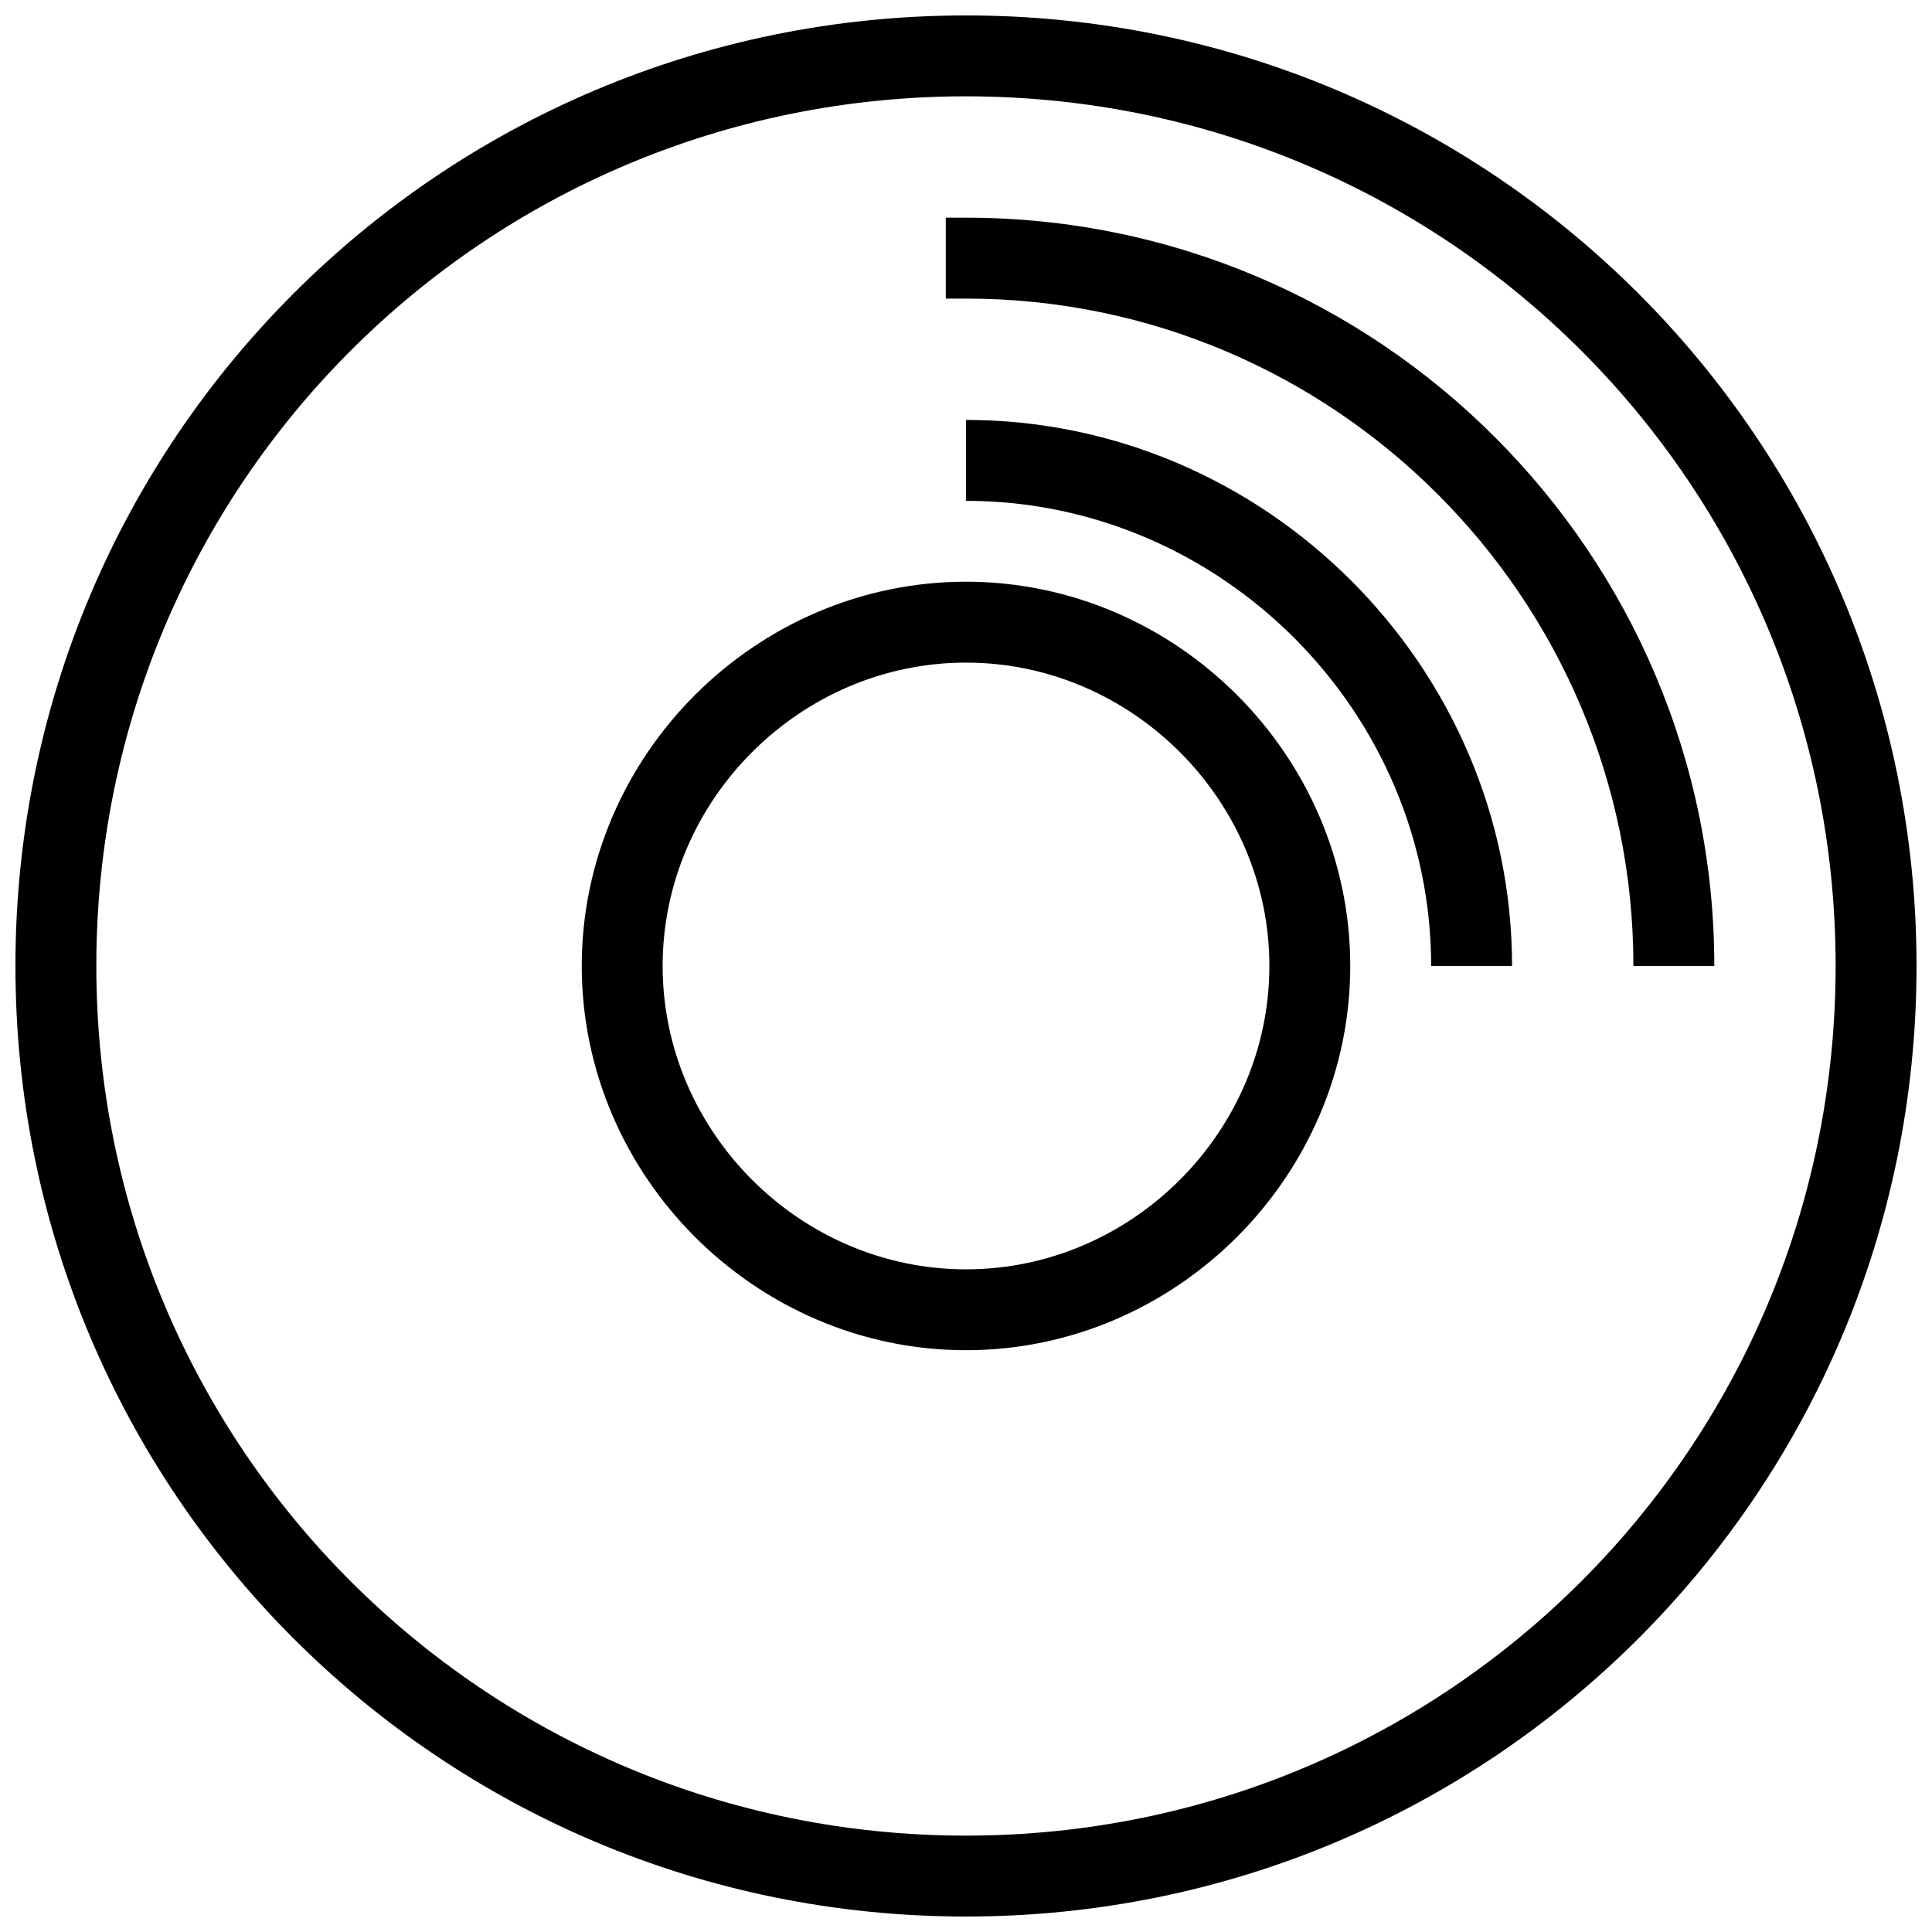 <?xml version="1.0" encoding="UTF-8"?>
<!-- The Best Svg Icon site in the world: iconSvg.co, Visit us! https://iconsvg.co -->
<svg width="800px" height="800px" version="1.1" viewBox="144 144 512 512" xmlns="http://www.w3.org/2000/svg">
 <defs>
  <clipPath id="a">
   <path d="m148.09 148.09h503.81v503.81h-503.81z"/>
  </clipPath>
 </defs>
 <g clip-path="url(#a)">
  <path d="m400 148.09c-139.35 0-251.91 112.55-251.91 251.91s112.55 251.9 251.91 251.9 251.9-112.55 251.9-251.9-112.55-251.91-251.9-251.91zm0 482.37c-127.56 0-230.47-102.91-230.47-230.46 0-127.56 102.91-230.47 230.47-230.47 127.56 0 230.46 102.91 230.46 230.47 0 127.56-102.91 230.46-230.46 230.46zm0-332.3c-55.742 0-101.83 46.094-101.83 101.83 0 55.742 46.094 101.83 101.83 101.83 55.742 0 101.83-46.094 101.83-101.83 0-55.738-46.094-101.83-101.83-101.83zm0 182.23c-43.949 0-80.395-36.445-80.395-80.395s36.445-80.395 80.395-80.395 80.395 36.445 80.395 80.395-36.445 80.395-80.395 80.395zm0-278.7h-5.359v21.438h5.359c97.543 0 176.87 79.324 176.87 176.87h21.438c0-109.34-88.969-198.31-198.3-198.31zm0 53.598v21.438c67.531 0 123.27 55.738 123.27 123.27h21.438c0.004-79.324-65.387-144.71-144.71-144.71z"/>
 </g>
</svg>